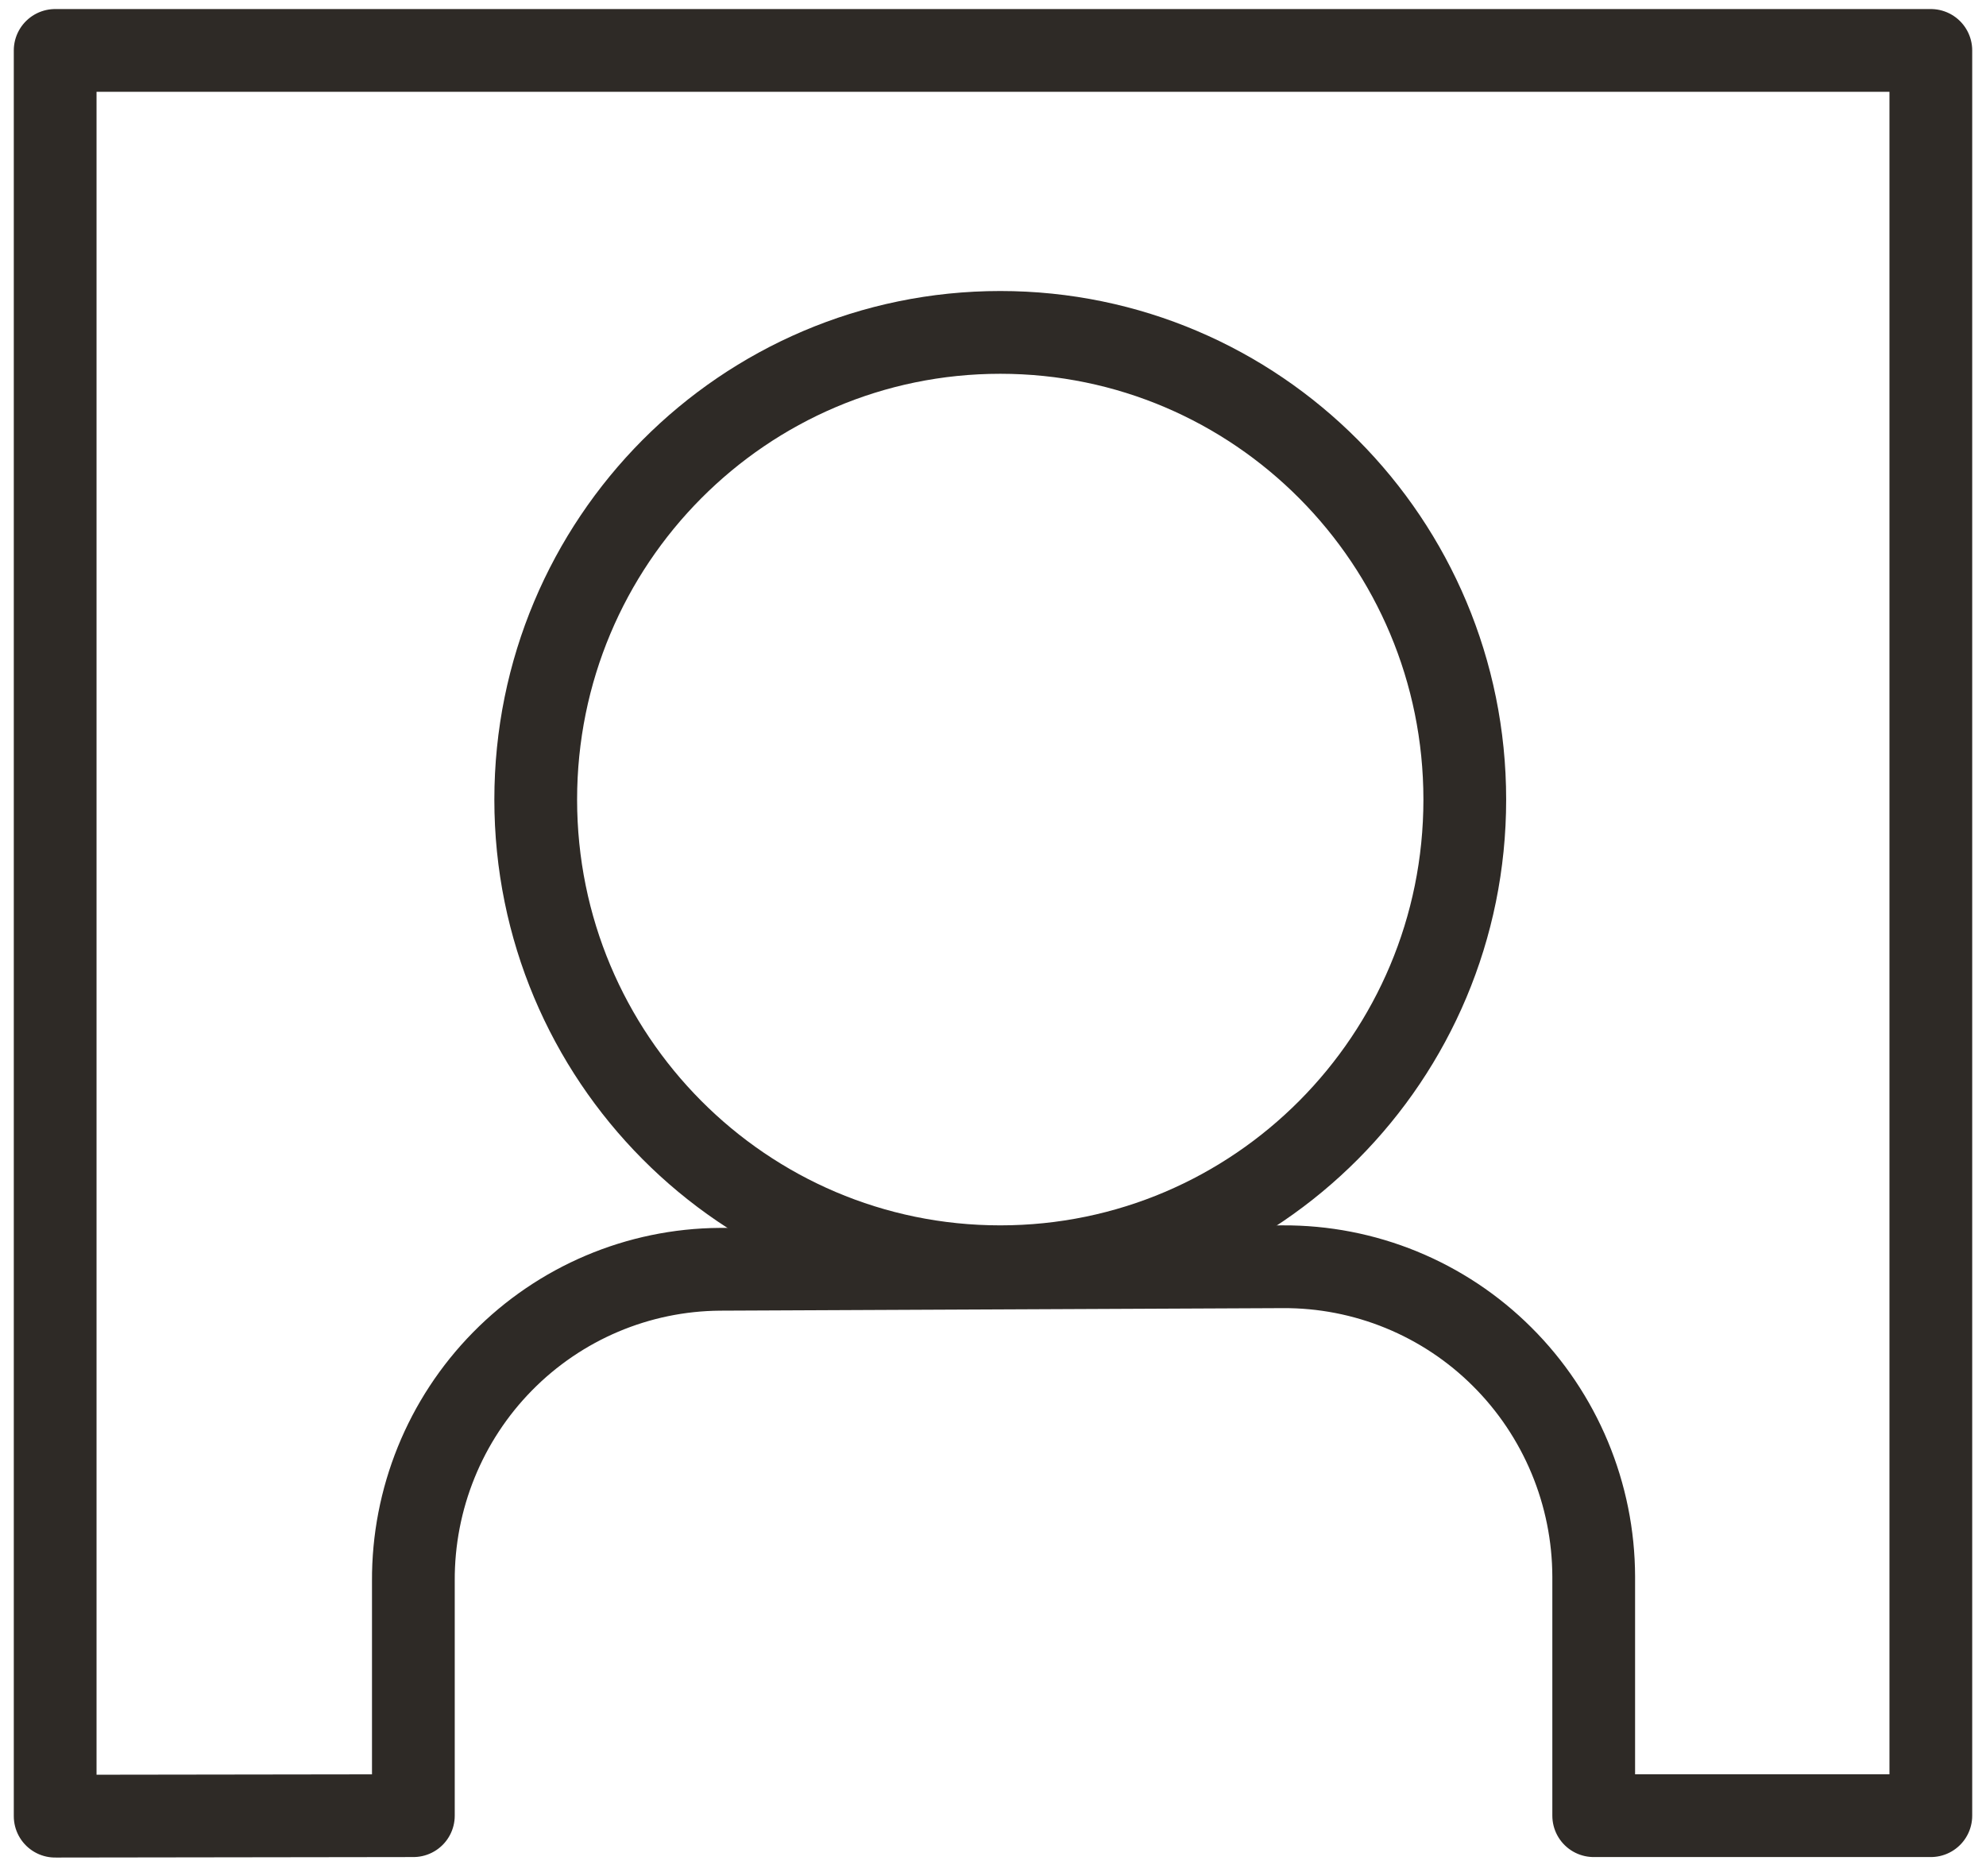 <svg width="36" height="34" viewBox="0 0 36 34" fill="none" xmlns="http://www.w3.org/2000/svg">
<path d="M7.493 32.905V28.654C7.485 27.164 8.066 25.732 9.108 24.673C10.15 23.613 11.567 23.013 13.049 23.003L23.251 22.957C23.988 22.953 24.719 23.094 25.402 23.374C26.085 23.654 26.706 24.066 27.229 24.588C27.753 25.109 28.169 25.73 28.454 26.413C28.739 27.097 28.887 27.83 28.889 28.571V32.905H35V0.914H1V32.914L7.493 32.905Z" stroke="#2E2A26" stroke-width="1.5" stroke-linecap="round" stroke-linejoin="round"/>
<path d="M18.132 22.957C22.782 22.957 26.552 19.166 26.552 14.491C26.552 9.815 22.782 6.024 18.132 6.024C13.481 6.024 9.711 9.815 9.711 14.491C9.711 19.166 13.481 22.957 18.132 22.957Z" stroke="#2E2A26" stroke-width="1.5" stroke-linecap="round" stroke-linejoin="round"/>
</svg>
